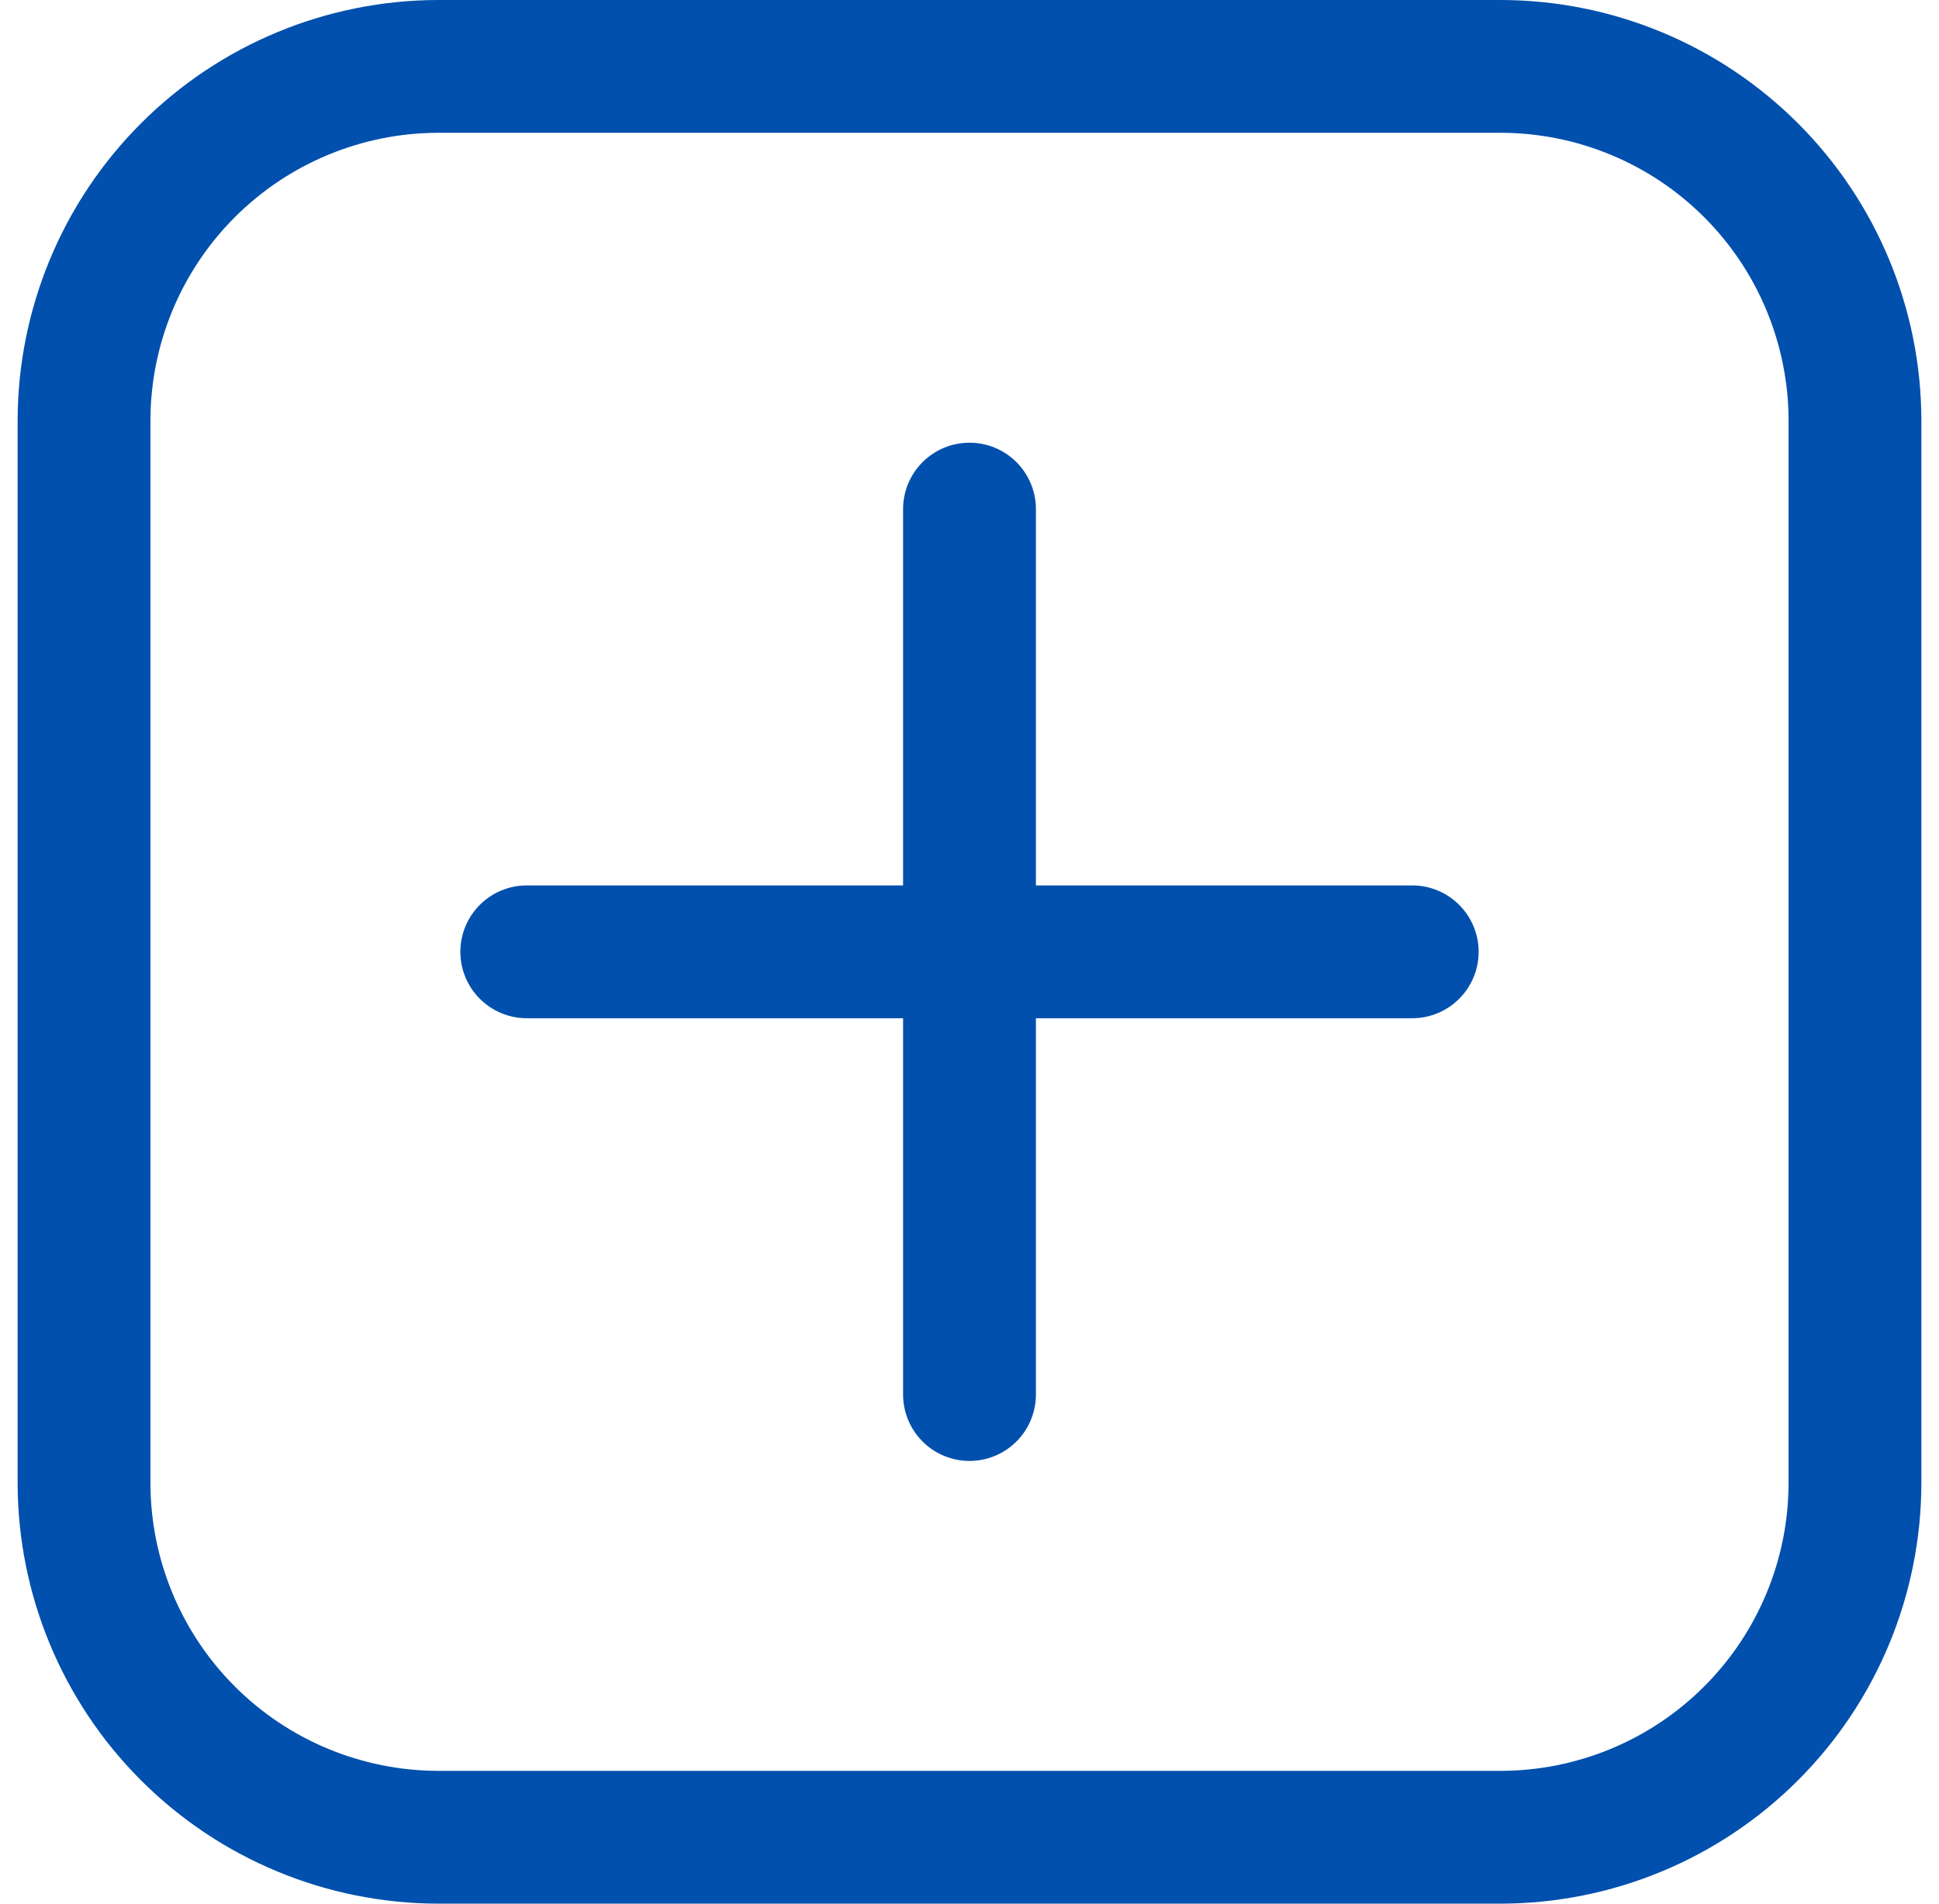 <?xml version="1.0" encoding="UTF-8"?> <svg xmlns="http://www.w3.org/2000/svg" width="55" height="54" viewBox="0 0 55 54" fill="none"><path d="M42.57 54H12.43C9.267 53.996 6.235 52.738 3.999 50.501C1.762 48.265 0.504 45.233 0.5 42.07V11.93C0.504 8.767 1.762 5.735 3.999 3.499C6.235 1.262 9.267 0.004 12.43 0H42.57C45.733 0.004 48.765 1.262 51.001 3.499C53.238 5.735 54.496 8.767 54.5 11.93V42.07C54.496 45.233 53.238 48.265 51.001 50.501C48.765 52.738 45.733 53.996 42.57 54ZM12.43 3.767C10.266 3.77 8.191 4.631 6.661 6.161C5.131 7.691 4.27 9.766 4.267 11.93V42.07C4.27 44.234 5.131 46.309 6.661 47.839C8.191 49.369 10.266 50.23 12.43 50.233H42.57C44.734 50.23 46.809 49.369 48.339 47.839C49.869 46.309 50.73 44.234 50.733 42.07V11.93C50.73 9.766 49.869 7.691 48.339 6.161C46.809 4.631 44.734 3.77 42.57 3.767H12.43Z" fill="#0150AD"></path><path d="M27.5 41.442C27 41.442 26.521 41.243 26.168 40.89C25.815 40.537 25.616 40.057 25.616 39.558V14.442C25.616 13.942 25.815 13.463 26.168 13.11C26.521 12.756 27 12.558 27.5 12.558C28 12.558 28.479 12.756 28.832 13.11C29.185 13.463 29.384 13.942 29.384 14.442V39.558C29.384 40.057 29.185 40.537 28.832 40.89C28.479 41.243 28 41.442 27.5 41.442Z" fill="#0150AD"></path><path d="M40.058 28.884H14.942C14.442 28.884 13.963 28.685 13.61 28.332C13.257 27.979 13.058 27.5 13.058 27C13.058 26.5 13.257 26.021 13.61 25.668C13.963 25.315 14.442 25.116 14.942 25.116H40.058C40.558 25.116 41.037 25.315 41.39 25.668C41.743 26.021 41.942 26.5 41.942 27C41.942 27.5 41.743 27.979 41.39 28.332C41.037 28.685 40.558 28.884 40.058 28.884Z" fill="#0150AD"></path></svg> 